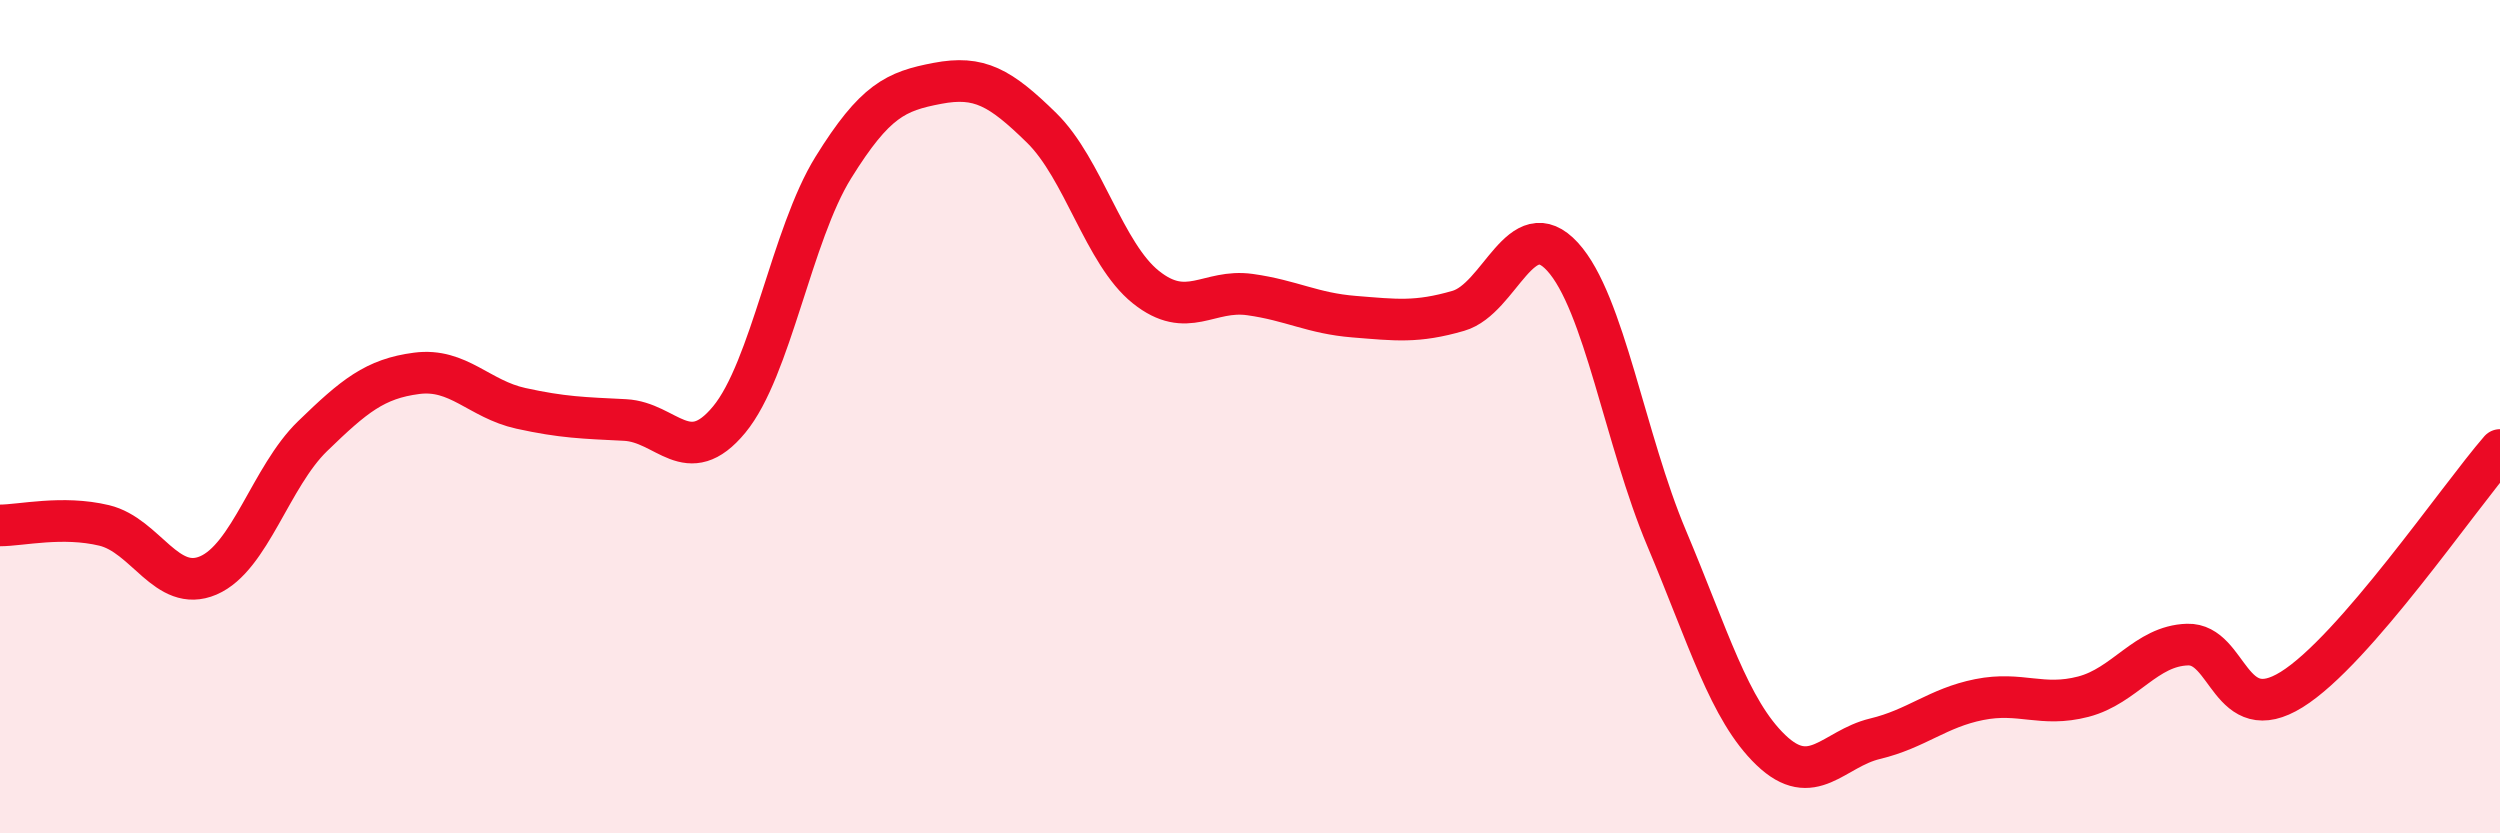 
    <svg width="60" height="20" viewBox="0 0 60 20" xmlns="http://www.w3.org/2000/svg">
      <path
        d="M 0,12.61 C 0.5,12.61 1.5,12.37 2.5,12.61 C 3.5,12.85 4,14.24 5,13.81 C 6,13.38 6.5,11.44 7.5,10.47 C 8.5,9.5 9,9.09 10,8.96 C 11,8.83 11.5,9.58 12.5,9.8 C 13.5,10.02 14,10.03 15,10.08 C 16,10.13 16.5,11.28 17.5,10.07 C 18.5,8.86 19,5.63 20,4.02 C 21,2.41 21.5,2.19 22.5,2 C 23.5,1.81 24,2.09 25,3.07 C 26,4.05 26.5,6.09 27.5,6.89 C 28.5,7.69 29,6.93 30,7.07 C 31,7.21 31.5,7.52 32.5,7.6 C 33.5,7.68 34,7.75 35,7.46 C 36,7.17 36.5,5.07 37.5,6.16 C 38.5,7.25 39,10.55 40,12.92 C 41,15.29 41.5,17.04 42.5,18 C 43.5,18.96 44,17.97 45,17.73 C 46,17.49 46.5,16.99 47.5,16.79 C 48.5,16.59 49,16.98 50,16.72 C 51,16.46 51.5,15.5 52.5,15.47 C 53.5,15.44 53.5,17.48 55,16.55 C 56.5,15.62 59,11.95 60,10.8L60 20L0 20Z"
        fill="#EB0A25"
        opacity="0.1"
        stroke-linecap="round"
        stroke-linejoin="round"
      />
      <path
        d="M 0,12.61 C 0.5,12.61 1.5,12.37 2.5,12.61 C 3.5,12.85 4,14.24 5,13.81 C 6,13.38 6.5,11.44 7.5,10.47 C 8.5,9.5 9,9.09 10,8.96 C 11,8.83 11.5,9.58 12.5,9.8 C 13.5,10.02 14,10.03 15,10.08 C 16,10.13 16.5,11.28 17.5,10.07 C 18.5,8.86 19,5.63 20,4.02 C 21,2.41 21.5,2.19 22.5,2 C 23.5,1.81 24,2.09 25,3.07 C 26,4.05 26.5,6.09 27.5,6.89 C 28.5,7.69 29,6.93 30,7.07 C 31,7.21 31.5,7.52 32.5,7.6 C 33.5,7.68 34,7.75 35,7.46 C 36,7.17 36.5,5.07 37.5,6.16 C 38.5,7.25 39,10.55 40,12.92 C 41,15.29 41.5,17.04 42.5,18 C 43.5,18.96 44,17.97 45,17.73 C 46,17.49 46.5,16.99 47.5,16.79 C 48.5,16.59 49,16.98 50,16.72 C 51,16.46 51.5,15.5 52.5,15.47 C 53.5,15.44 53.5,17.48 55,16.55 C 56.5,15.62 59,11.95 60,10.8"
        stroke="#EB0A25"
        stroke-width="1"
        fill="none"
        stroke-linecap="round"
        stroke-linejoin="round"
      />
    </svg>
  